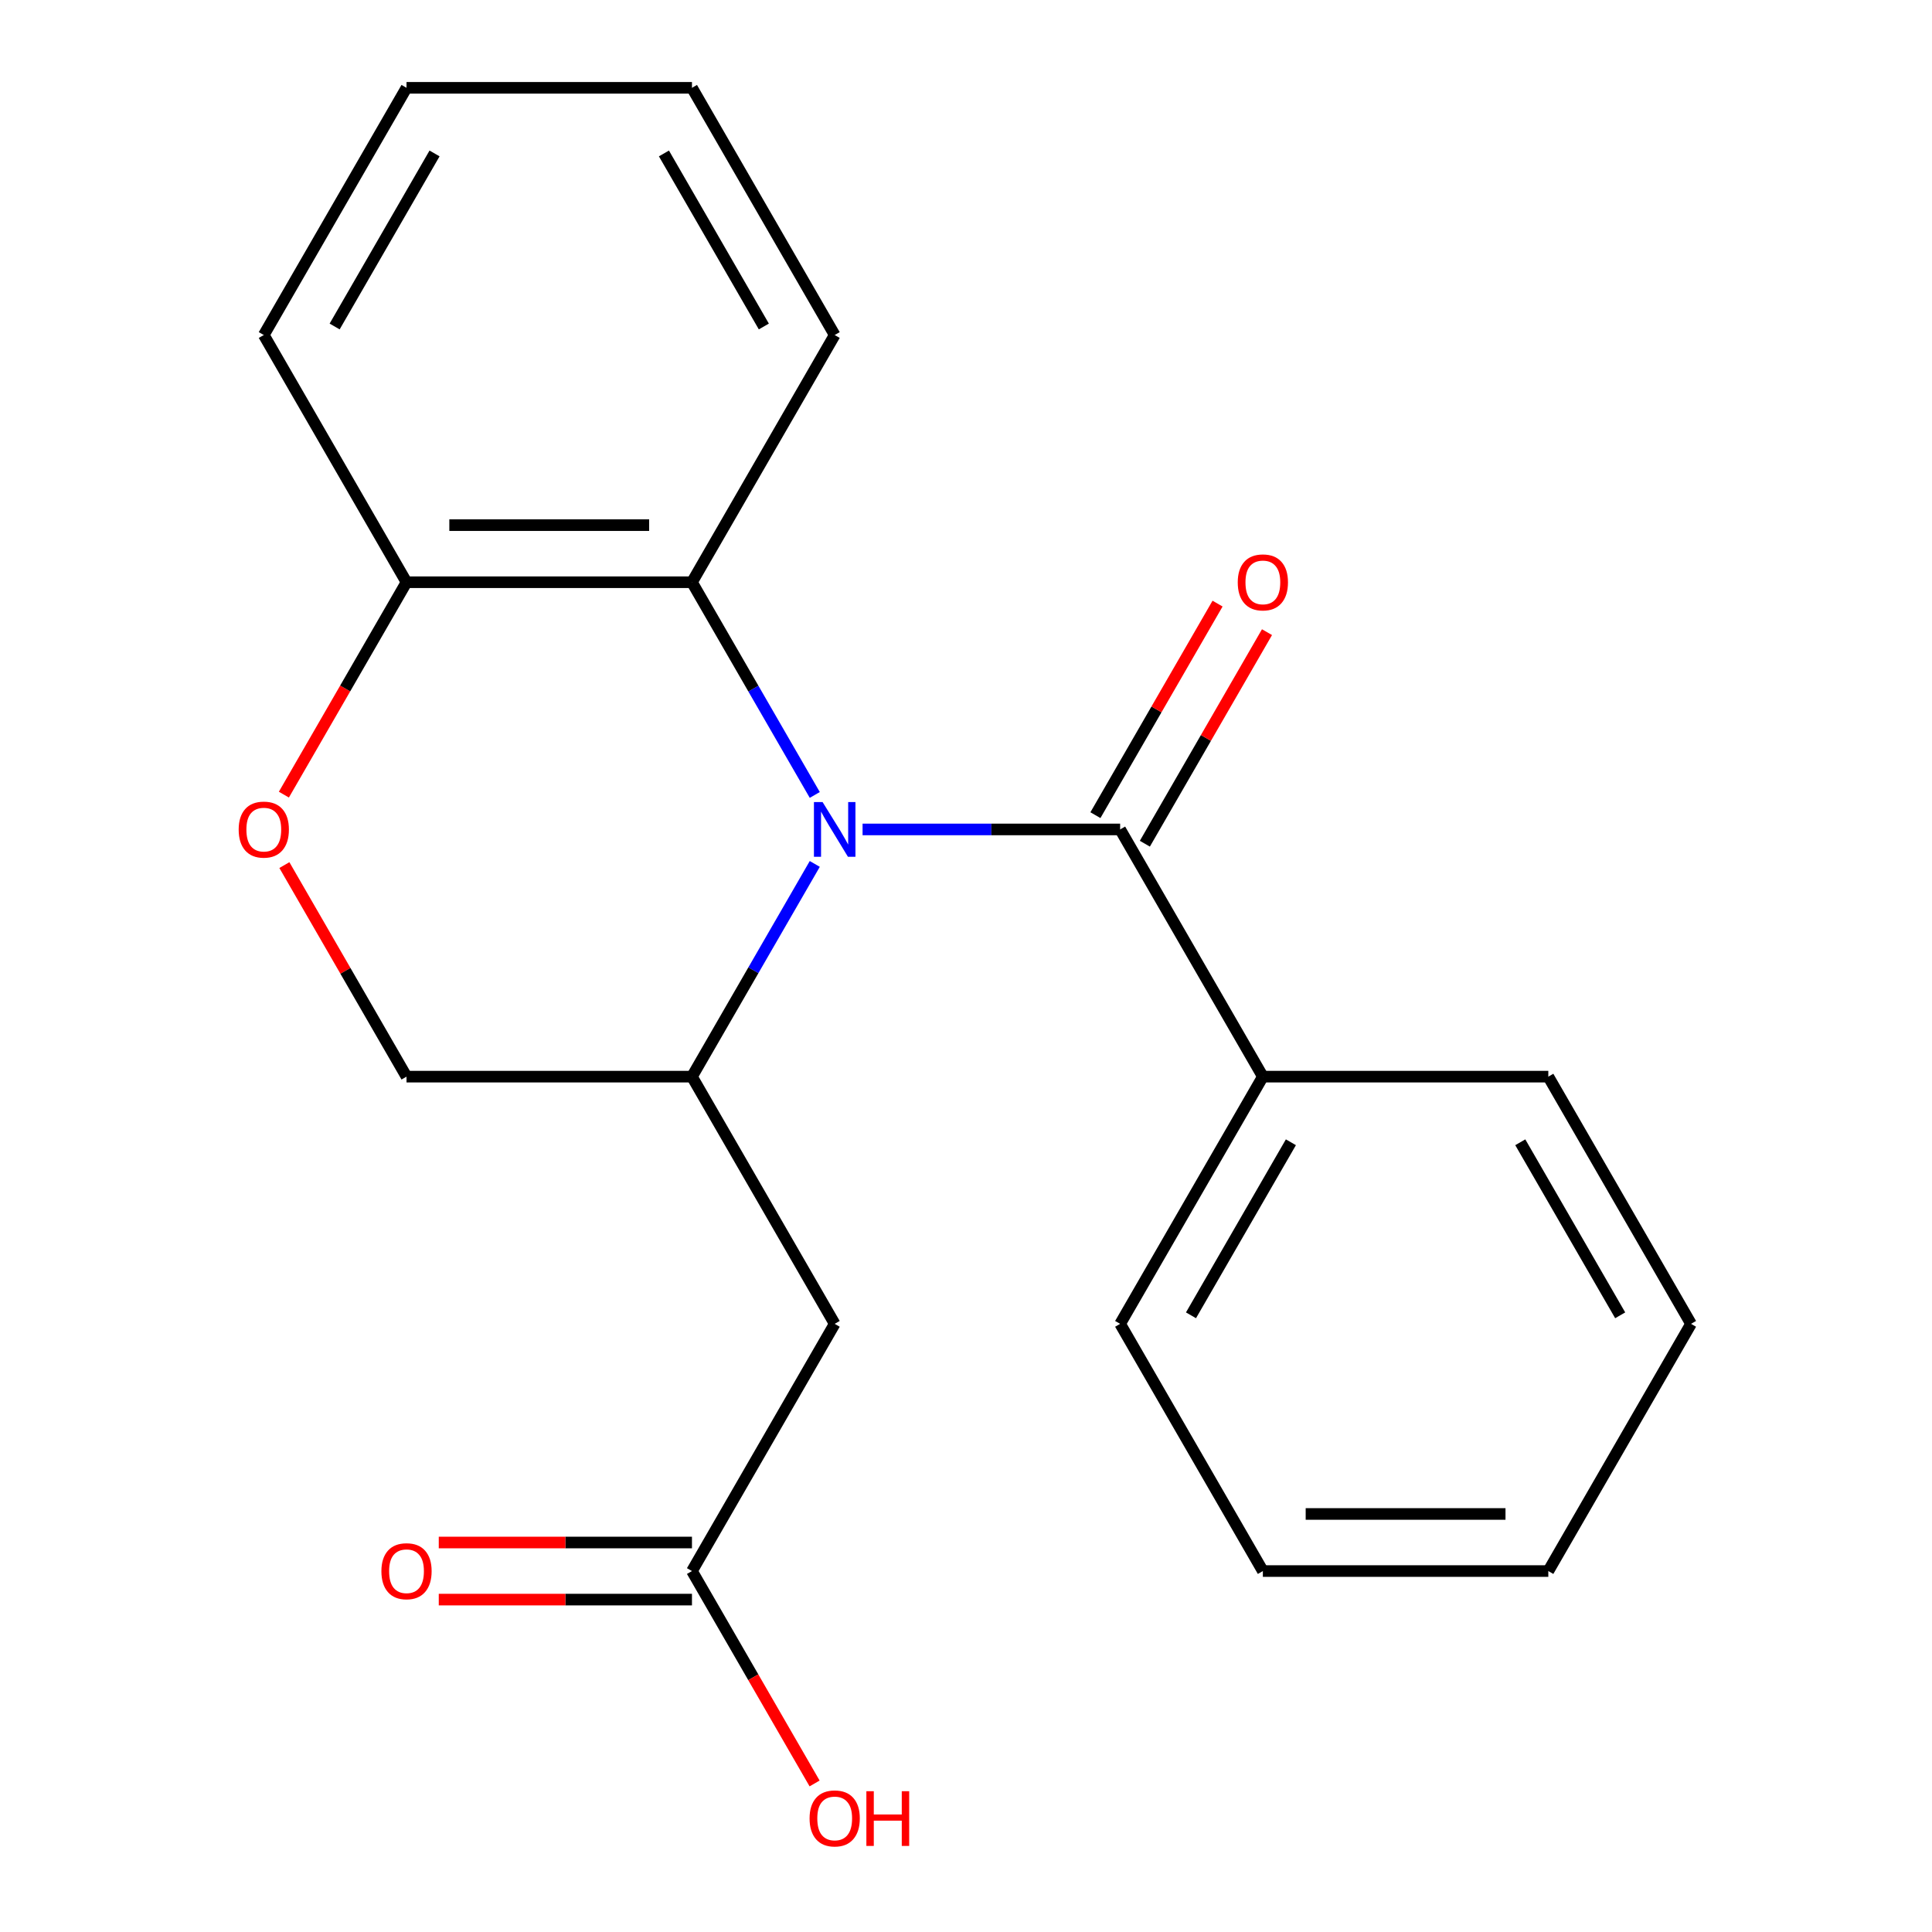 <?xml version='1.0' encoding='iso-8859-1'?>
<svg version='1.1' baseProfile='full'
              xmlns='http://www.w3.org/2000/svg'
                      xmlns:rdkit='http://www.rdkit.org/xml'
                      xmlns:xlink='http://www.w3.org/1999/xlink'
                  xml:space='preserve'
width='1000px' height='1000px' viewBox='0 0 1000 1000'>
<!-- END OF HEADER -->
<rect style='opacity:1.0;fill:#FFFFFF;stroke:none' width='1000' height='1000' x='0' y='0'> </rect>
<path class='bond-0' d='M 446.467,429.316 L 513.125,429.316' style='fill:none;fill-rule:evenodd;stroke:#0000FF;stroke-width:6px;stroke-linecap:butt;stroke-linejoin:miter;stroke-opacity:1' />
<path class='bond-0' d='M 513.125,429.316 L 579.782,429.316' style='fill:none;fill-rule:evenodd;stroke:#000000;stroke-width:6px;stroke-linecap:butt;stroke-linejoin:miter;stroke-opacity:1' />
<path class='bond-1' d='M 421.726,447.169 L 389.943,502.219' style='fill:none;fill-rule:evenodd;stroke:#0000FF;stroke-width:6px;stroke-linecap:butt;stroke-linejoin:miter;stroke-opacity:1' />
<path class='bond-1' d='M 389.943,502.219 L 358.16,557.269' style='fill:none;fill-rule:evenodd;stroke:#000000;stroke-width:6px;stroke-linecap:butt;stroke-linejoin:miter;stroke-opacity:1' />
<path class='bond-2' d='M 421.726,411.462 L 389.943,356.412' style='fill:none;fill-rule:evenodd;stroke:#0000FF;stroke-width:6px;stroke-linecap:butt;stroke-linejoin:miter;stroke-opacity:1' />
<path class='bond-2' d='M 389.943,356.412 L 358.16,301.362' style='fill:none;fill-rule:evenodd;stroke:#000000;stroke-width:6px;stroke-linecap:butt;stroke-linejoin:miter;stroke-opacity:1' />
<path class='bond-8' d='M 592.577,436.703 L 624.187,381.953' style='fill:none;fill-rule:evenodd;stroke:#000000;stroke-width:6px;stroke-linecap:butt;stroke-linejoin:miter;stroke-opacity:1' />
<path class='bond-8' d='M 624.187,381.953 L 655.797,327.203' style='fill:none;fill-rule:evenodd;stroke:#FF0000;stroke-width:6px;stroke-linecap:butt;stroke-linejoin:miter;stroke-opacity:1' />
<path class='bond-8' d='M 566.987,421.928 L 598.596,367.178' style='fill:none;fill-rule:evenodd;stroke:#000000;stroke-width:6px;stroke-linecap:butt;stroke-linejoin:miter;stroke-opacity:1' />
<path class='bond-8' d='M 598.596,367.178 L 630.206,312.428' style='fill:none;fill-rule:evenodd;stroke:#FF0000;stroke-width:6px;stroke-linecap:butt;stroke-linejoin:miter;stroke-opacity:1' />
<path class='bond-9' d='M 579.782,429.316 L 653.656,557.269' style='fill:none;fill-rule:evenodd;stroke:#000000;stroke-width:6px;stroke-linecap:butt;stroke-linejoin:miter;stroke-opacity:1' />
<path class='bond-3' d='M 358.16,557.269 L 432.034,685.223' style='fill:none;fill-rule:evenodd;stroke:#000000;stroke-width:6px;stroke-linecap:butt;stroke-linejoin:miter;stroke-opacity:1' />
<path class='bond-7' d='M 358.16,557.269 L 210.412,557.269' style='fill:none;fill-rule:evenodd;stroke:#000000;stroke-width:6px;stroke-linecap:butt;stroke-linejoin:miter;stroke-opacity:1' />
<path class='bond-6' d='M 358.16,301.362 L 210.412,301.362' style='fill:none;fill-rule:evenodd;stroke:#000000;stroke-width:6px;stroke-linecap:butt;stroke-linejoin:miter;stroke-opacity:1' />
<path class='bond-6' d='M 335.997,271.812 L 232.574,271.812' style='fill:none;fill-rule:evenodd;stroke:#000000;stroke-width:6px;stroke-linecap:butt;stroke-linejoin:miter;stroke-opacity:1' />
<path class='bond-12' d='M 358.16,301.362 L 432.034,173.408' style='fill:none;fill-rule:evenodd;stroke:#000000;stroke-width:6px;stroke-linecap:butt;stroke-linejoin:miter;stroke-opacity:1' />
<path class='bond-5' d='M 432.034,685.223 L 358.16,813.176' style='fill:none;fill-rule:evenodd;stroke:#000000;stroke-width:6px;stroke-linecap:butt;stroke-linejoin:miter;stroke-opacity:1' />
<path class='bond-4' d='M 146.938,411.302 L 178.675,356.332' style='fill:none;fill-rule:evenodd;stroke:#FF0000;stroke-width:6px;stroke-linecap:butt;stroke-linejoin:miter;stroke-opacity:1' />
<path class='bond-4' d='M 178.675,356.332 L 210.412,301.362' style='fill:none;fill-rule:evenodd;stroke:#000000;stroke-width:6px;stroke-linecap:butt;stroke-linejoin:miter;stroke-opacity:1' />
<path class='bond-21' d='M 147.192,447.769 L 178.802,502.519' style='fill:none;fill-rule:evenodd;stroke:#FF0000;stroke-width:6px;stroke-linecap:butt;stroke-linejoin:miter;stroke-opacity:1' />
<path class='bond-21' d='M 178.802,502.519 L 210.412,557.269' style='fill:none;fill-rule:evenodd;stroke:#000000;stroke-width:6px;stroke-linecap:butt;stroke-linejoin:miter;stroke-opacity:1' />
<path class='bond-10' d='M 358.16,798.402 L 292.632,798.402' style='fill:none;fill-rule:evenodd;stroke:#000000;stroke-width:6px;stroke-linecap:butt;stroke-linejoin:miter;stroke-opacity:1' />
<path class='bond-10' d='M 292.632,798.402 L 227.105,798.402' style='fill:none;fill-rule:evenodd;stroke:#FF0000;stroke-width:6px;stroke-linecap:butt;stroke-linejoin:miter;stroke-opacity:1' />
<path class='bond-10' d='M 358.16,827.951 L 292.632,827.951' style='fill:none;fill-rule:evenodd;stroke:#000000;stroke-width:6px;stroke-linecap:butt;stroke-linejoin:miter;stroke-opacity:1' />
<path class='bond-10' d='M 292.632,827.951 L 227.105,827.951' style='fill:none;fill-rule:evenodd;stroke:#FF0000;stroke-width:6px;stroke-linecap:butt;stroke-linejoin:miter;stroke-opacity:1' />
<path class='bond-11' d='M 358.16,813.176 L 389.897,868.146' style='fill:none;fill-rule:evenodd;stroke:#000000;stroke-width:6px;stroke-linecap:butt;stroke-linejoin:miter;stroke-opacity:1' />
<path class='bond-11' d='M 389.897,868.146 L 421.634,923.116' style='fill:none;fill-rule:evenodd;stroke:#FF0000;stroke-width:6px;stroke-linecap:butt;stroke-linejoin:miter;stroke-opacity:1' />
<path class='bond-13' d='M 210.412,301.362 L 136.537,173.408' style='fill:none;fill-rule:evenodd;stroke:#000000;stroke-width:6px;stroke-linecap:butt;stroke-linejoin:miter;stroke-opacity:1' />
<path class='bond-14' d='M 653.656,557.269 L 579.782,685.223' style='fill:none;fill-rule:evenodd;stroke:#000000;stroke-width:6px;stroke-linecap:butt;stroke-linejoin:miter;stroke-opacity:1' />
<path class='bond-14' d='M 668.166,591.237 L 616.454,680.805' style='fill:none;fill-rule:evenodd;stroke:#000000;stroke-width:6px;stroke-linecap:butt;stroke-linejoin:miter;stroke-opacity:1' />
<path class='bond-15' d='M 653.656,557.269 L 801.404,557.269' style='fill:none;fill-rule:evenodd;stroke:#000000;stroke-width:6px;stroke-linecap:butt;stroke-linejoin:miter;stroke-opacity:1' />
<path class='bond-16' d='M 432.034,173.408 L 358.16,45.455' style='fill:none;fill-rule:evenodd;stroke:#000000;stroke-width:6px;stroke-linecap:butt;stroke-linejoin:miter;stroke-opacity:1' />
<path class='bond-16' d='M 395.362,168.99 L 343.65,79.422' style='fill:none;fill-rule:evenodd;stroke:#000000;stroke-width:6px;stroke-linecap:butt;stroke-linejoin:miter;stroke-opacity:1' />
<path class='bond-22' d='M 136.537,173.408 L 210.412,45.455' style='fill:none;fill-rule:evenodd;stroke:#000000;stroke-width:6px;stroke-linecap:butt;stroke-linejoin:miter;stroke-opacity:1' />
<path class='bond-22' d='M 173.209,168.99 L 224.921,79.422' style='fill:none;fill-rule:evenodd;stroke:#000000;stroke-width:6px;stroke-linecap:butt;stroke-linejoin:miter;stroke-opacity:1' />
<path class='bond-19' d='M 579.782,685.223 L 653.656,813.176' style='fill:none;fill-rule:evenodd;stroke:#000000;stroke-width:6px;stroke-linecap:butt;stroke-linejoin:miter;stroke-opacity:1' />
<path class='bond-18' d='M 801.404,557.269 L 875.278,685.223' style='fill:none;fill-rule:evenodd;stroke:#000000;stroke-width:6px;stroke-linecap:butt;stroke-linejoin:miter;stroke-opacity:1' />
<path class='bond-18' d='M 786.895,591.237 L 838.606,680.805' style='fill:none;fill-rule:evenodd;stroke:#000000;stroke-width:6px;stroke-linecap:butt;stroke-linejoin:miter;stroke-opacity:1' />
<path class='bond-17' d='M 358.16,45.455 L 210.412,45.455' style='fill:none;fill-rule:evenodd;stroke:#000000;stroke-width:6px;stroke-linecap:butt;stroke-linejoin:miter;stroke-opacity:1' />
<path class='bond-20' d='M 875.278,685.223 L 801.404,813.176' style='fill:none;fill-rule:evenodd;stroke:#000000;stroke-width:6px;stroke-linecap:butt;stroke-linejoin:miter;stroke-opacity:1' />
<path class='bond-23' d='M 653.656,813.176 L 801.404,813.176' style='fill:none;fill-rule:evenodd;stroke:#000000;stroke-width:6px;stroke-linecap:butt;stroke-linejoin:miter;stroke-opacity:1' />
<path class='bond-23' d='M 675.818,783.627 L 779.242,783.627' style='fill:none;fill-rule:evenodd;stroke:#000000;stroke-width:6px;stroke-linecap:butt;stroke-linejoin:miter;stroke-opacity:1' />
<path  class='atom-0' d='M 425.774 415.156
L 435.054 430.156
Q 435.974 431.636, 437.454 434.316
Q 438.934 436.996, 439.014 437.156
L 439.014 415.156
L 442.774 415.156
L 442.774 443.476
L 438.894 443.476
L 428.934 427.076
Q 427.774 425.156, 426.534 422.956
Q 425.334 420.756, 424.974 420.076
L 424.974 443.476
L 421.294 443.476
L 421.294 415.156
L 425.774 415.156
' fill='#0000FF'/>
<path  class='atom-5' d='M 123.537 429.396
Q 123.537 422.596, 126.897 418.796
Q 130.257 414.996, 136.537 414.996
Q 142.817 414.996, 146.177 418.796
Q 149.537 422.596, 149.537 429.396
Q 149.537 436.276, 146.137 440.196
Q 142.737 444.076, 136.537 444.076
Q 130.297 444.076, 126.897 440.196
Q 123.537 436.316, 123.537 429.396
M 136.537 440.876
Q 140.857 440.876, 143.177 437.996
Q 145.537 435.076, 145.537 429.396
Q 145.537 423.836, 143.177 421.036
Q 140.857 418.196, 136.537 418.196
Q 132.217 418.196, 129.857 420.996
Q 127.537 423.796, 127.537 429.396
Q 127.537 435.116, 129.857 437.996
Q 132.217 440.876, 136.537 440.876
' fill='#FF0000'/>
<path  class='atom-9' d='M 640.656 301.442
Q 640.656 294.642, 644.016 290.842
Q 647.376 287.042, 653.656 287.042
Q 659.936 287.042, 663.296 290.842
Q 666.656 294.642, 666.656 301.442
Q 666.656 308.322, 663.256 312.242
Q 659.856 316.122, 653.656 316.122
Q 647.416 316.122, 644.016 312.242
Q 640.656 308.362, 640.656 301.442
M 653.656 312.922
Q 657.976 312.922, 660.296 310.042
Q 662.656 307.122, 662.656 301.442
Q 662.656 295.882, 660.296 293.082
Q 657.976 290.242, 653.656 290.242
Q 649.336 290.242, 646.976 293.042
Q 644.656 295.842, 644.656 301.442
Q 644.656 307.162, 646.976 310.042
Q 649.336 312.922, 653.656 312.922
' fill='#FF0000'/>
<path  class='atom-11' d='M 197.412 813.256
Q 197.412 806.456, 200.772 802.656
Q 204.132 798.856, 210.412 798.856
Q 216.692 798.856, 220.052 802.656
Q 223.412 806.456, 223.412 813.256
Q 223.412 820.136, 220.012 824.056
Q 216.612 827.936, 210.412 827.936
Q 204.172 827.936, 200.772 824.056
Q 197.412 820.176, 197.412 813.256
M 210.412 824.736
Q 214.732 824.736, 217.052 821.856
Q 219.412 818.936, 219.412 813.256
Q 219.412 807.696, 217.052 804.896
Q 214.732 802.056, 210.412 802.056
Q 206.092 802.056, 203.732 804.856
Q 201.412 807.656, 201.412 813.256
Q 201.412 818.976, 203.732 821.856
Q 206.092 824.736, 210.412 824.736
' fill='#FF0000'/>
<path  class='atom-12' d='M 419.034 941.21
Q 419.034 934.41, 422.394 930.61
Q 425.754 926.81, 432.034 926.81
Q 438.314 926.81, 441.674 930.61
Q 445.034 934.41, 445.034 941.21
Q 445.034 948.09, 441.634 952.01
Q 438.234 955.89, 432.034 955.89
Q 425.794 955.89, 422.394 952.01
Q 419.034 948.13, 419.034 941.21
M 432.034 952.69
Q 436.354 952.69, 438.674 949.81
Q 441.034 946.89, 441.034 941.21
Q 441.034 935.65, 438.674 932.85
Q 436.354 930.01, 432.034 930.01
Q 427.714 930.01, 425.354 932.81
Q 423.034 935.61, 423.034 941.21
Q 423.034 946.93, 425.354 949.81
Q 427.714 952.69, 432.034 952.69
' fill='#FF0000'/>
<path  class='atom-12' d='M 448.434 927.13
L 452.274 927.13
L 452.274 939.17
L 466.754 939.17
L 466.754 927.13
L 470.594 927.13
L 470.594 955.45
L 466.754 955.45
L 466.754 942.37
L 452.274 942.37
L 452.274 955.45
L 448.434 955.45
L 448.434 927.13
' fill='#FF0000'/>
</svg>
